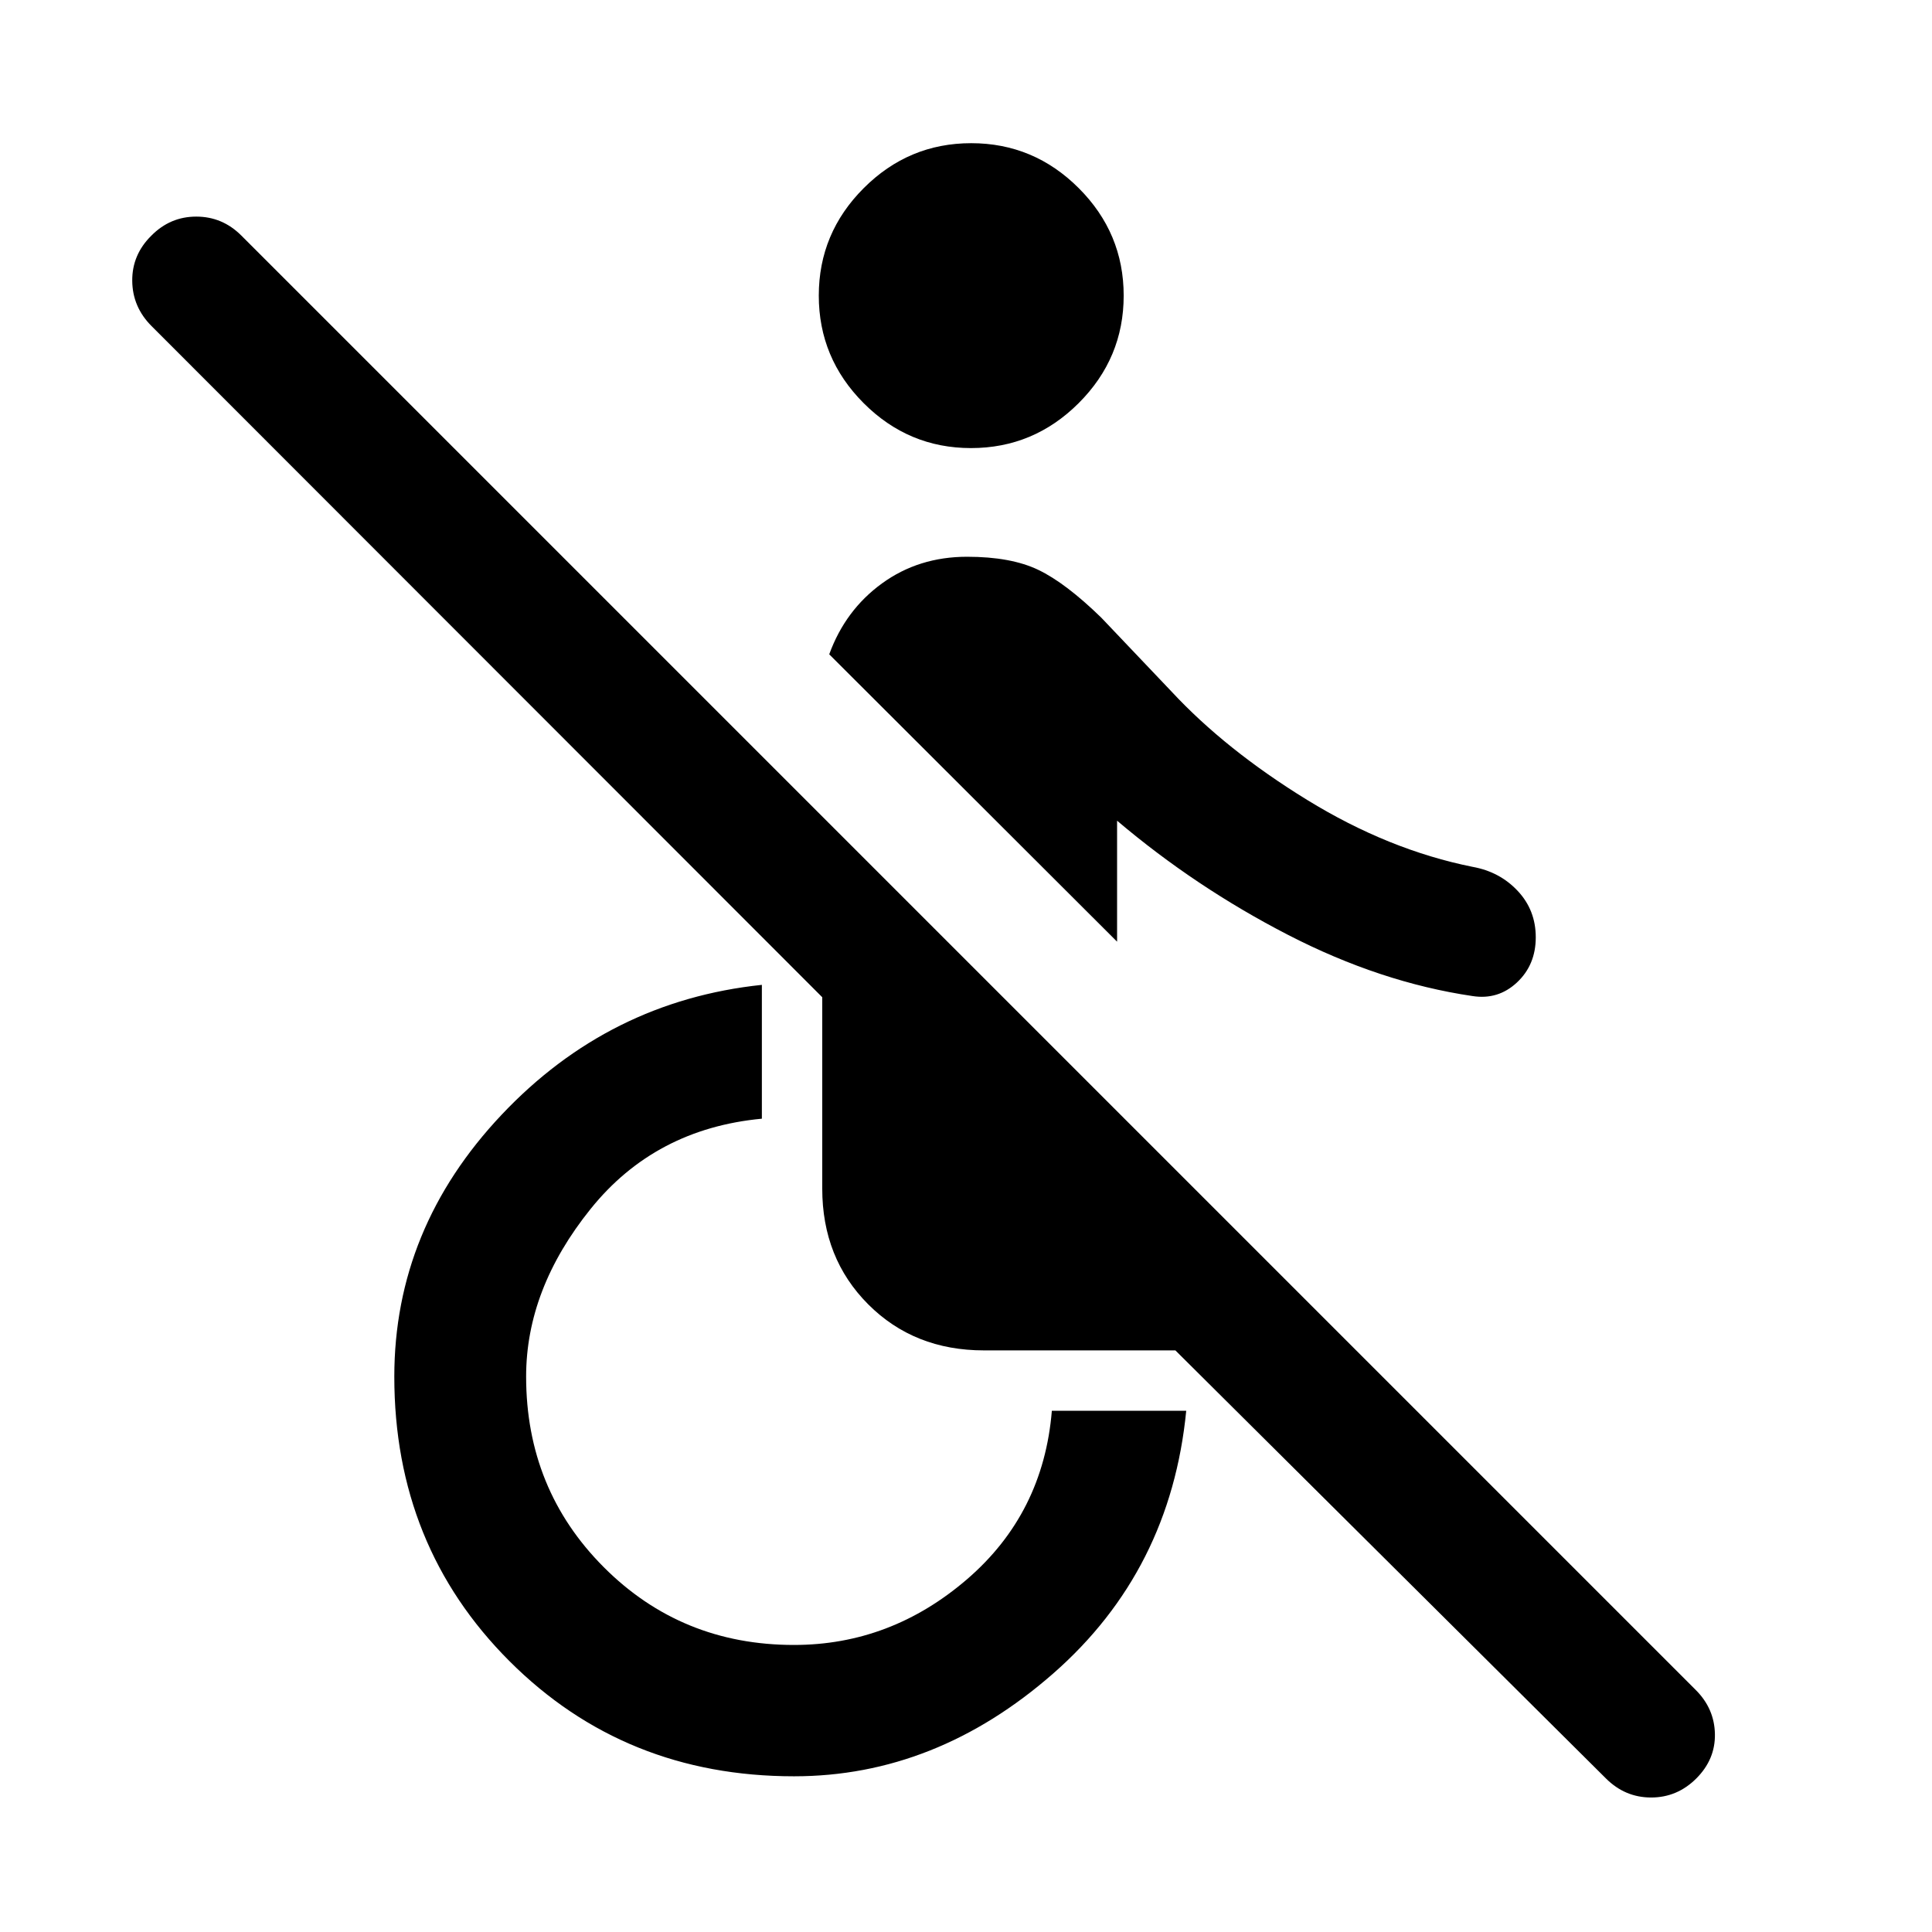 <svg xmlns="http://www.w3.org/2000/svg" width="48" height="48" viewBox="0 -960 960 960"><path d="M797.98-76.3 584.04-289h-95.11q-34.69 0-57.53-22.89-22.83-22.89-22.83-57.48v-95.11L75.3-797.98q-9.47-9.48-9.59-22.45-.12-12.98 9.48-22.46 9.35-9.48 22.33-9.48 12.98 0 22.38 9.4l722.75 722.75q9.24 9.24 9.48 21.84.24 12.6-9.24 22.08-9.48 9.47-22.46 9.47-12.97 0-22.45-9.47Zm-403.43-1.07q-84.18 0-141.4-57.22-57.22-57.21-57.22-141.35 0-73.69 53.36-130.19t129.28-64.5v66.5q-53.05 5-85.09 44.83-32.05 39.84-32.05 83.3 0 56.04 38.57 94.71 38.57 38.66 94.51 38.66 48.1 0 86.02-32.66 37.93-32.67 42.13-83.71h66.77q-7.76 79.43-66.07 130.53-58.32 51.1-128.81 51.1Zm87.93-659.98q-31.04 0-53.34-22.33-22.29-22.34-22.29-53.43 0-31.08 22.33-53.41 22.32-22.33 53.41-22.33 31.08 0 53.42 22.33 22.34 22.33 22.34 53.41 0 31.09-22.37 53.43-22.36 22.33-53.5 22.33Zm280.63 243.09q0 13.72-9.36 22.46-9.36 8.73-22.08 6.73-45.8-6.76-91.7-30.42-45.9-23.66-84.9-56.71v60.11L412.04-634.87q8-22 26.22-35.24 18.22-13.24 42.29-13.24 21.77 0 35.35 6.5 13.58 6.5 31.3 23.74l34.89 36.7q26.95 29 67.41 53.88 40.46 24.88 82.21 33.26 13.51 2.43 22.45 11.98 8.95 9.55 8.95 23.03Z"/></svg>